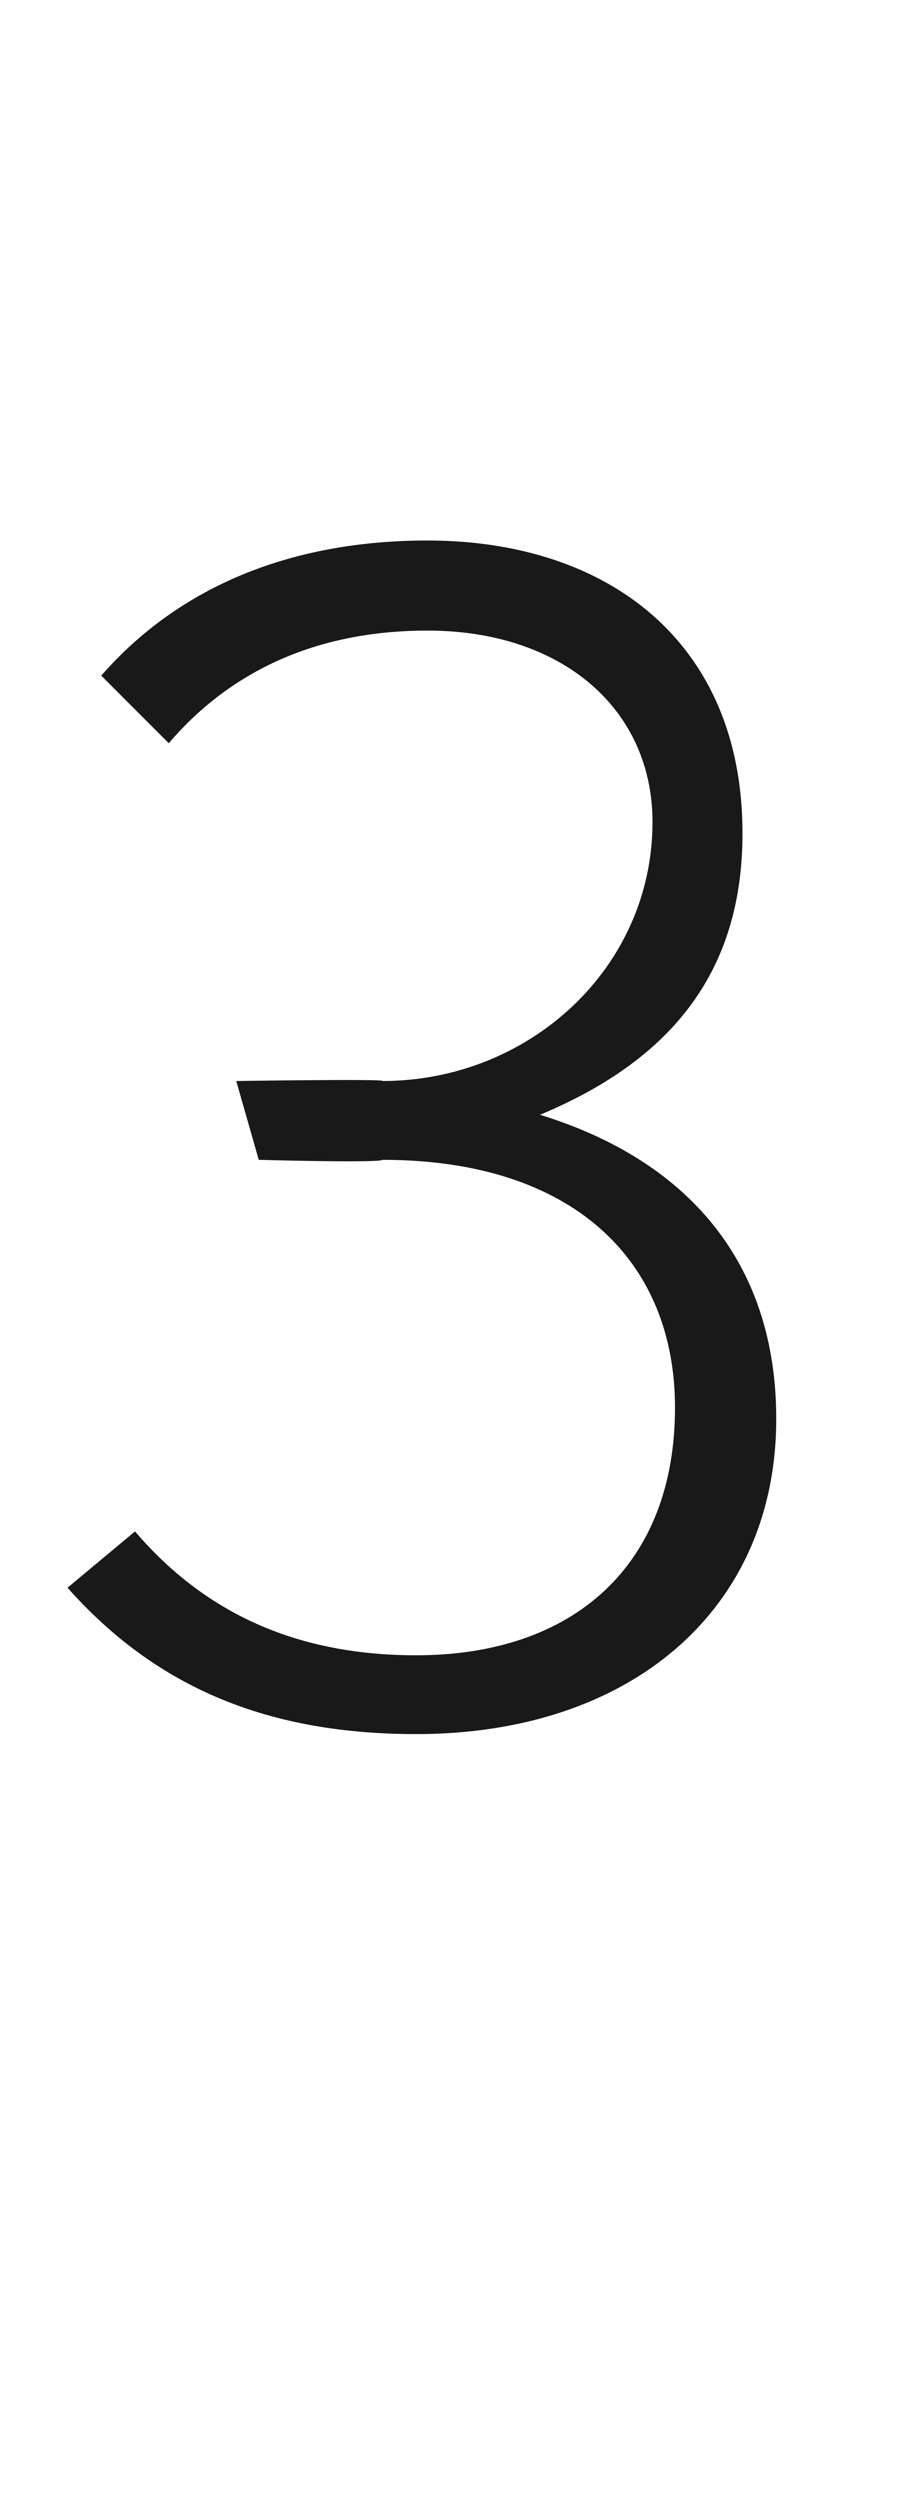 <?xml version="1.0" standalone="no"?><!DOCTYPE svg PUBLIC "-//W3C//DTD SVG 1.1//EN" "http://www.w3.org/Graphics/SVG/1.1/DTD/svg11.dtd"><svg xmlns="http://www.w3.org/2000/svg" version="1.1" width="8px" height="22.2px" viewBox="0 -5 8 22.2" style="top:-5px"><desc>3</desc><defs/><g id="Polygon185972"><path d="m.6 9.1l.6-.5c.6.7 1.4 1.1 2.5 1.1C5.1 9.7 6 8.9 6 7.5c0-1.3-.9-2.2-2.6-2.2c-.03.03-1.1 0-1.1 0l-.2-.7s1.34-.02 1.3 0c1.3 0 2.4-1 2.4-2.3c0-1-.8-1.7-2-1.7c-.9 0-1.7.3-2.3 1L.9 1C1.6.2 2.6-.2 3.8-.2c1.6 0 2.8.9 2.8 2.6c0 1.2-.6 2-1.8 2.5c1.3.4 2.1 1.3 2.1 2.7c0 1.7-1.3 2.8-3.2 2.8c-1.3 0-2.3-.4-3.1-1.3z" stroke="none" fill="#191919"/></g></svg>